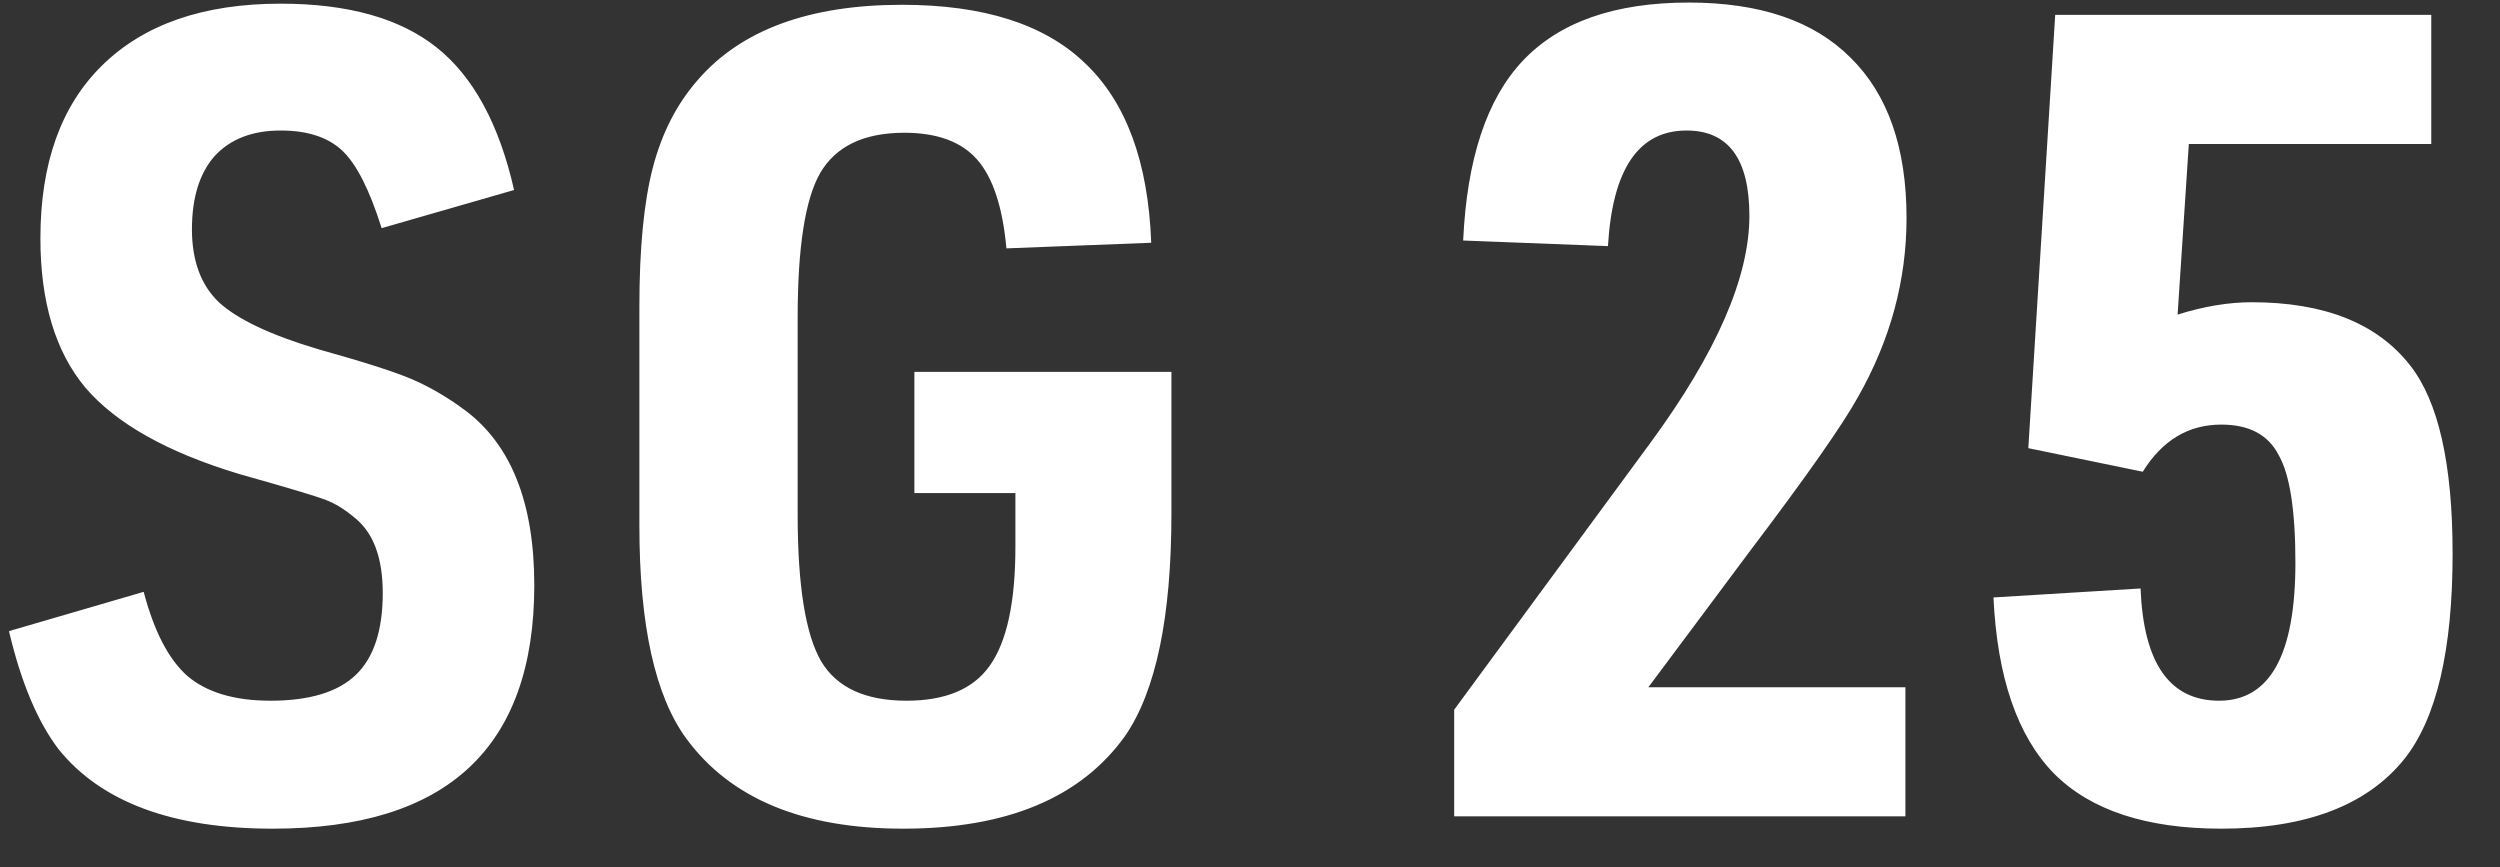<svg width="49" height="17" viewBox="0 0 49 17" fill="none" xmlns="http://www.w3.org/2000/svg">
<rect x="0" y="0" width="49" height="17" fill="#333333" stroke="none"/>
<path d="M0.176 12.37L2.816 11.6C3.021 12.377 3.307 12.927 3.674 13.25C4.055 13.573 4.598 13.734 5.302 13.734C6.065 13.734 6.622 13.565 6.974 13.228C7.326 12.891 7.502 12.355 7.502 11.622C7.502 10.933 7.319 10.441 6.952 10.148C6.761 9.987 6.571 9.869 6.38 9.796C6.189 9.723 5.625 9.554 4.686 9.29C3.278 8.865 2.273 8.3 1.672 7.596C1.085 6.892 0.792 5.917 0.792 4.67C0.792 3.203 1.195 2.074 2.002 1.282C2.823 0.475 3.989 0.072 5.5 0.072C6.82 0.072 7.839 0.358 8.558 0.93C9.277 1.502 9.783 2.433 10.076 3.724L7.48 4.472C7.245 3.724 6.989 3.218 6.71 2.954C6.431 2.69 6.028 2.558 5.5 2.558C4.943 2.558 4.51 2.727 4.202 3.064C3.909 3.401 3.762 3.878 3.762 4.494C3.762 5.11 3.938 5.587 4.29 5.924C4.657 6.261 5.309 6.569 6.248 6.848C7.143 7.097 7.759 7.295 8.096 7.442C8.433 7.589 8.771 7.787 9.108 8.036C10.017 8.711 10.472 9.855 10.472 11.468C10.472 14.651 8.763 16.242 5.346 16.242C3.381 16.242 1.98 15.721 1.144 14.68C0.733 14.137 0.411 13.367 0.176 12.37ZM17.922 9.664V7.288H22.96V10.06C22.96 12.084 22.659 13.536 22.058 14.416C21.192 15.633 19.74 16.242 17.702 16.242C15.736 16.242 14.321 15.655 13.456 14.482C12.84 13.646 12.532 12.253 12.532 10.302V6.012C12.532 4.868 12.62 3.959 12.796 3.284C12.972 2.609 13.265 2.037 13.676 1.568C14.526 0.585 15.861 0.094 17.68 0.094C19.278 0.094 20.474 0.475 21.266 1.238C22.072 2.001 22.505 3.174 22.564 4.758L19.726 4.868C19.652 4.061 19.462 3.482 19.154 3.13C18.846 2.778 18.369 2.602 17.724 2.602C16.932 2.602 16.382 2.866 16.074 3.394C15.78 3.907 15.634 4.853 15.634 6.232V10.082C15.634 11.475 15.788 12.436 16.096 12.964C16.404 13.477 16.961 13.734 17.768 13.734C18.53 13.734 19.073 13.507 19.396 13.052C19.733 12.583 19.902 11.805 19.902 10.72V9.664H17.922ZM28.502 16V13.91L32.352 8.674C33.643 6.914 34.288 5.433 34.288 4.23C34.288 3.115 33.877 2.558 33.056 2.558C32.117 2.558 31.604 3.313 31.516 4.824L28.678 4.714C28.752 3.115 29.14 1.942 29.844 1.194C30.563 0.431 31.648 0.05 33.1 0.05C34.493 0.05 35.55 0.409 36.268 1.128C37.002 1.847 37.368 2.895 37.368 4.274C37.368 5.491 37.053 6.657 36.422 7.772C36.114 8.329 35.41 9.334 34.31 10.786L32.308 13.47H37.346V16H28.502ZM39.755 8.784L40.282 0.292H47.653V2.822H42.901L42.681 6.166C43.194 6.005 43.678 5.924 44.133 5.924C45.555 5.924 46.589 6.335 47.234 7.156C47.792 7.86 48.071 9.092 48.071 10.852C48.071 12.744 47.755 14.086 47.124 14.878C46.391 15.787 45.196 16.242 43.538 16.242C42.072 16.242 40.979 15.883 40.261 15.164C39.542 14.431 39.146 13.279 39.072 11.71L41.955 11.534C42.013 13.001 42.526 13.734 43.495 13.734C44.492 13.734 44.99 12.832 44.99 11.028C44.99 10.001 44.88 9.297 44.66 8.916C44.455 8.52 44.081 8.322 43.538 8.322C42.893 8.322 42.38 8.63 41.998 9.246L39.755 8.784Z" fill="white"/>
</svg>
